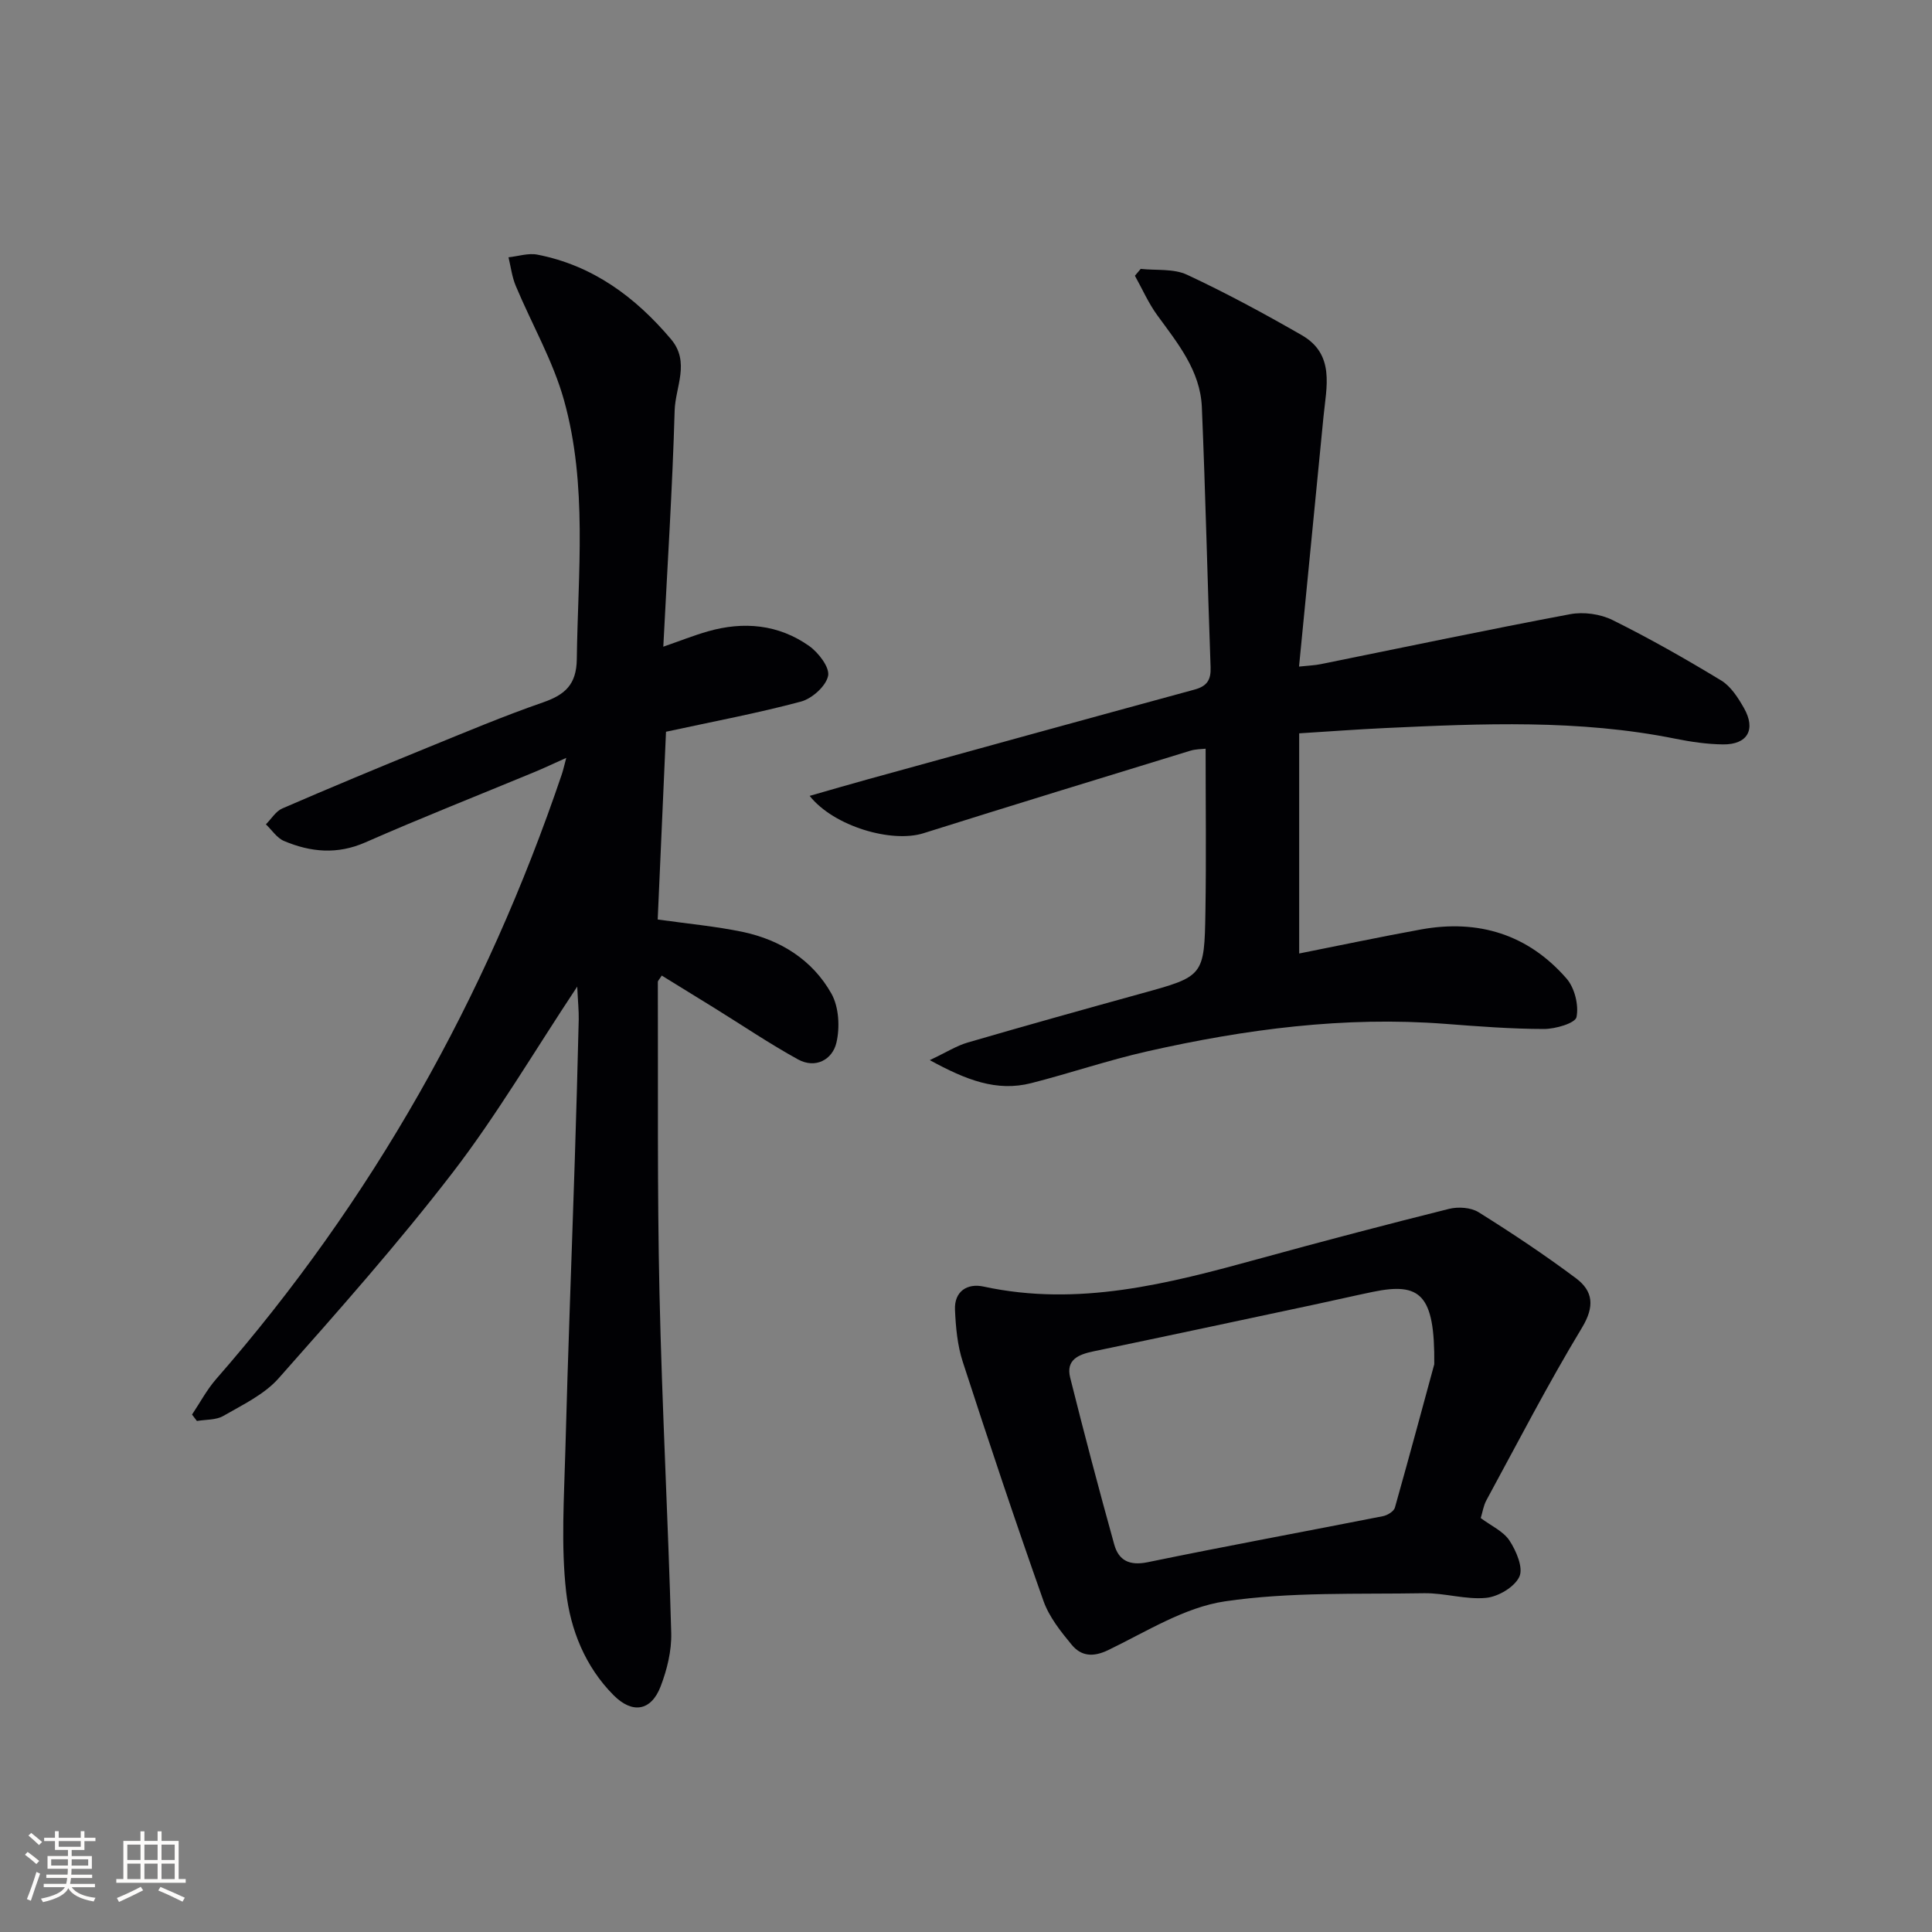 <svg enable-background="new 0 0 400 400" viewBox="0 0 400 400" xmlns="http://www.w3.org/2000/svg"><rect x="0" y="0" width="400" height="400" fill="#808080" stroke="none"/><g fill="#010104"><path d="m119.51 204.26c-9.1 13.72-16.69 26.67-25.77 38.48-11.34 14.74-23.72 28.7-36.06 42.63-2.97 3.35-7.44 5.47-11.44 7.78-1.52.88-3.63.73-5.47 1.05-.34-.44-.67-.89-1.01-1.33 1.65-2.46 3.06-5.14 4.99-7.35 32.27-36.94 55.86-78.82 71.57-125.22.26-.77.43-1.56.92-3.39-2.68 1.2-4.63 2.13-6.62 2.95-11.66 4.83-23.41 9.46-34.96 14.54-5.83 2.57-11.34 2.04-16.85-.28-1.48-.62-2.52-2.27-3.76-3.45 1.12-1.12 2.05-2.71 3.4-3.29 9.9-4.29 19.86-8.43 29.85-12.51 8-3.26 15.97-6.62 24.13-9.45 4.56-1.58 6.92-3.69 6.99-8.94.23-17.94 2.25-36.04-2.64-53.59-2.28-8.19-6.69-15.79-10-23.71-.78-1.86-1.02-3.93-1.5-5.91 2-.21 4.1-.92 5.98-.55 11.45 2.23 20.26 8.75 27.66 17.5 4.02 4.76.9 9.9.76 14.77-.46 16.09-1.5 32.17-2.35 48.9 3.44-1.19 6.29-2.33 9.22-3.17 7.41-2.12 14.61-1.46 20.96 3.01 1.94 1.37 4.3 4.44 3.94 6.2-.44 2.12-3.31 4.7-5.6 5.32-8.95 2.4-18.09 4.11-27.96 6.25-.57 12.91-1.15 25.92-1.72 38.87 6.25.89 12.03 1.4 17.67 2.59 7.79 1.66 14.37 5.79 18.29 12.75 1.56 2.77 1.79 6.99 1.04 10.17-.82 3.5-4.32 5.45-7.95 3.46-5.94-3.27-11.57-7.09-17.34-10.66-3.62-2.24-7.24-4.47-10.87-6.7-.51.81-.81 1.07-.81 1.32.07 21.49-.14 42.98.34 64.46.52 23.44 1.79 46.87 2.43 70.31.1 3.69-.86 7.61-2.2 11.1-1.97 5.11-5.86 5.7-9.73 1.81-5.89-5.91-8.94-13.59-9.83-21.43-1.08-9.63-.42-19.48-.16-29.23.53-20.12 1.31-40.23 1.96-60.35.31-9.64.58-19.28.81-28.92.03-1.78-.16-3.56-.31-6.79z"/><path d="m236.17 55.67c3.22.35 6.81-.09 9.59 1.21 8.1 3.78 15.99 8.05 23.75 12.51 6.94 3.99 5.1 10.73 4.5 16.93-1.65 17-3.33 34-5.06 51.69 2.07-.22 3.29-.26 4.47-.5 17.22-3.48 34.41-7.11 51.67-10.35 2.78-.52 6.23-.04 8.76 1.21 7.69 3.81 15.17 8.07 22.51 12.52 2 1.22 3.5 3.58 4.71 5.71 2.53 4.46.72 7.59-4.37 7.52-3.29-.04-6.62-.53-9.85-1.18-19.94-4.02-40.05-3.14-60.17-2.2-5.74.27-11.47.7-17.7 1.09v45.58c8.43-1.67 16.81-3.45 25.24-4.98 11.86-2.15 22.15 1.03 30.1 10.15 1.69 1.93 2.58 5.52 2.08 7.99-.25 1.27-4.38 2.48-6.75 2.47-6.81-.01-13.62-.54-20.41-1.06-20.92-1.61-41.44 1.11-61.75 5.7-8.08 1.83-15.95 4.52-23.98 6.57-7.18 1.83-13.48-.65-21.01-4.76 3.49-1.65 5.56-2.98 7.83-3.64 11.94-3.48 23.92-6.83 35.91-10.14 12.98-3.58 13.11-3.54 13.33-17.02.18-11.11.04-22.23.04-33.68-.72.09-2.02.06-3.21.43-18.41 5.65-36.83 11.28-55.2 17.07-6.56 2.07-18.54-1.39-23.57-7.73 4.24-1.21 8.14-2.36 12.07-3.44 22.54-6.22 45.09-12.44 67.65-18.58 2.56-.7 3.39-2.02 3.29-4.61-.65-17.95-1.05-35.91-1.81-53.86-.32-7.53-4.98-13.2-9.22-19.01-1.84-2.52-3.11-5.45-4.64-8.19.39-.48.8-.95 1.2-1.42z"/><path d="m306.57 314.3c2.15 1.61 4.69 2.73 5.96 4.67 1.4 2.14 2.89 5.62 2.04 7.46-.98 2.14-4.36 4.14-6.88 4.39-4.22.41-8.59-1.03-12.88-.96-13.75.24-27.67-.31-41.19 1.68-8.4 1.24-16.31 6.3-24.21 10.11-3.15 1.51-5.59 1.22-7.52-1.11-2.29-2.77-4.68-5.77-5.85-9.08-5.81-16.42-11.33-32.94-16.71-49.51-1.11-3.41-1.45-7.16-1.61-10.77-.17-3.85 2.57-5.54 5.92-4.81 19.61 4.25 38.22-.59 56.86-5.71 13.12-3.61 26.28-7.07 39.48-10.37 1.91-.48 4.55-.31 6.15.69 6.88 4.3 13.66 8.81 20.16 13.67 3.55 2.66 3.91 5.82 1.24 10.24-7.04 11.64-13.28 23.75-19.78 35.71-.61 1.12-.8 2.47-1.18 3.7zm-9.62-31.85c.14-14.5-2.91-17.01-12.73-14.98-4.06.84-8.09 1.78-12.14 2.64-15.22 3.24-30.44 6.5-45.68 9.67-3.11.65-5.76 1.73-4.83 5.45 2.89 11.55 5.93 23.06 9.12 34.54.92 3.31 3.15 4.44 6.92 3.67 16.2-3.34 32.47-6.33 48.7-9.53.94-.18 2.27-.99 2.49-1.77 3.18-11.3 6.23-22.63 8.15-29.69z"/></g><path d="m5.17 384 .55-.58c.85.61 1.65 1.24 2.4 1.87l-.59.64c-.83-.73-1.62-1.38-2.36-1.93m1.22 9.53-.82-.34c.71-1.76 1.37-3.64 1.98-5.63.24.13.5.25.76.36-.6 1.67-1.24 3.54-1.92 5.61m-.5-13.5.57-.54c.56.44 1.31 1.06 2.26 1.87l-.64.64c-.68-.66-1.41-1.32-2.19-1.97m3.25.46h2.24v-1.36h.77v1.36h4.57v-1.36h.76v1.36h2.28v.69h-2.28v1.84h-2.64v1.26h4.18v2.64h-4.21c0 .45-.02.86-.05 1.21h4.32v.69h-4.38c-.04.34-.1.75-.19 1.22h5.15v.69h-4.82c.87 1.19 2.51 1.92 4.93 2.19-.17.31-.3.57-.37.76-2.77-.49-4.52-1.41-5.26-2.76-.56 1.26-2.3 2.23-5.24 2.9-.12-.25-.26-.48-.43-.72 2.73-.55 4.38-1.34 4.96-2.38h-4.38v-.69h4.65c.1-.38.17-.79.21-1.22h-4.32v-.69h4.4c.03-.34.05-.75.05-1.21h-4.2v-2.64h4.23v-1.26h-2.69v-1.84h-2.24zm1.46 4.46v1.29h3.45c.01-.4.02-.57.01-.53v-.32-.45h-3.46zm1.55-2.59h4.57v-1.19h-4.57zm6.11 2.59h-3.42v.77c-.01.19-.01.37-.02.53h3.44z" fill="#fcfbfa"/><path d="m32.63 379.16h.82v1.98h3.54v7.89h1.46v.78h-14.37v-.78h1.46v-7.89h3.54v-1.98h.82v1.98h2.73zm-3.49 11.48.5.73c-1.61.82-3.28 1.63-5 2.41-.13-.27-.28-.55-.44-.82 1.75-.72 3.4-1.49 4.94-2.32m-2.78-5.55h2.73v-3.18h-2.73zm0 3.95h2.73v-3.2h-2.73zm3.54-3.95h2.73v-3.18h-2.73zm0 3.95h2.73v-3.2h-2.73zm7.89 4.68c-1.84-.92-3.51-1.7-5.02-2.32l.45-.73c1.89.8 3.57 1.55 5.04 2.23zm-1.62-11.81h-2.73v3.18h2.73zm-2.73 7.13h2.73v-3.2h-2.73z" fill="#fcfbfa"/></svg>